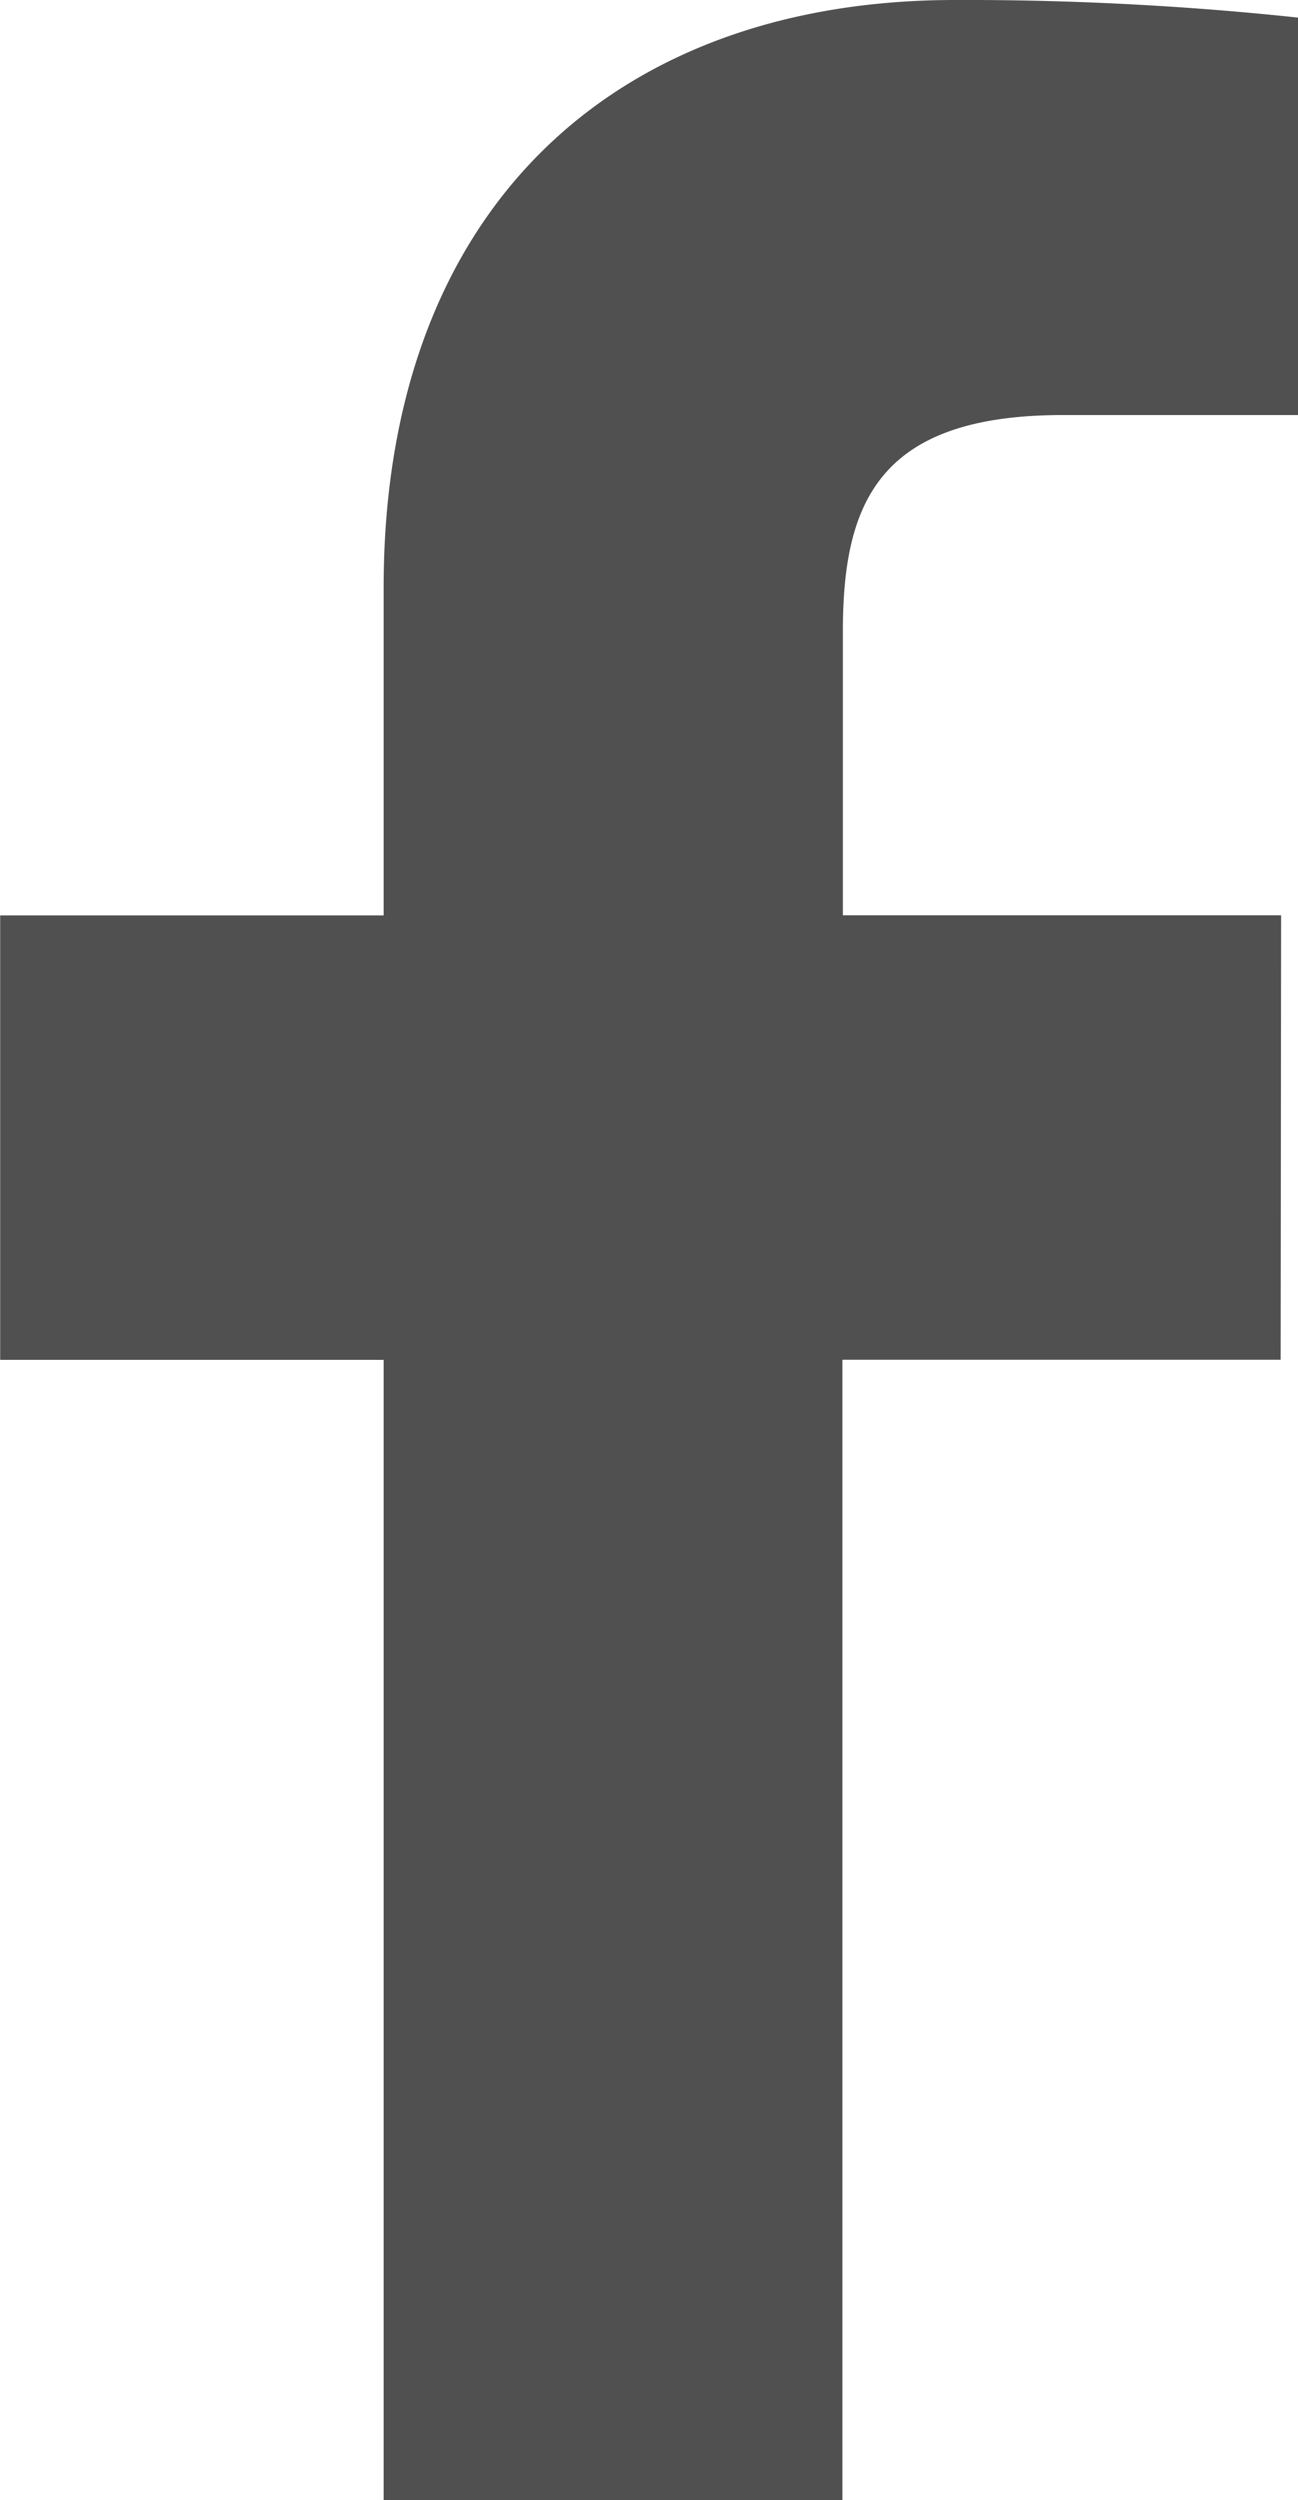 <svg xmlns="http://www.w3.org/2000/svg" width="14.217" height="27.373" viewBox="0 0 14.217 27.373">
  <path id="패스_67" data-name="패스 67" d="M59.581,10.707h-4.8V7.6c0-1.409.391-2.37,2.41-2.37l2.579,0V.879A34.387,34.387,0,0,0,56.009.686c-3.714,0-6.258,2.268-6.258,6.434v3.588h-4.2v4.866h4.2V28.059h5.025V15.573h4.8Z" transform="translate(-45.549 -0.686)" fill="#505050"/>
</svg>
